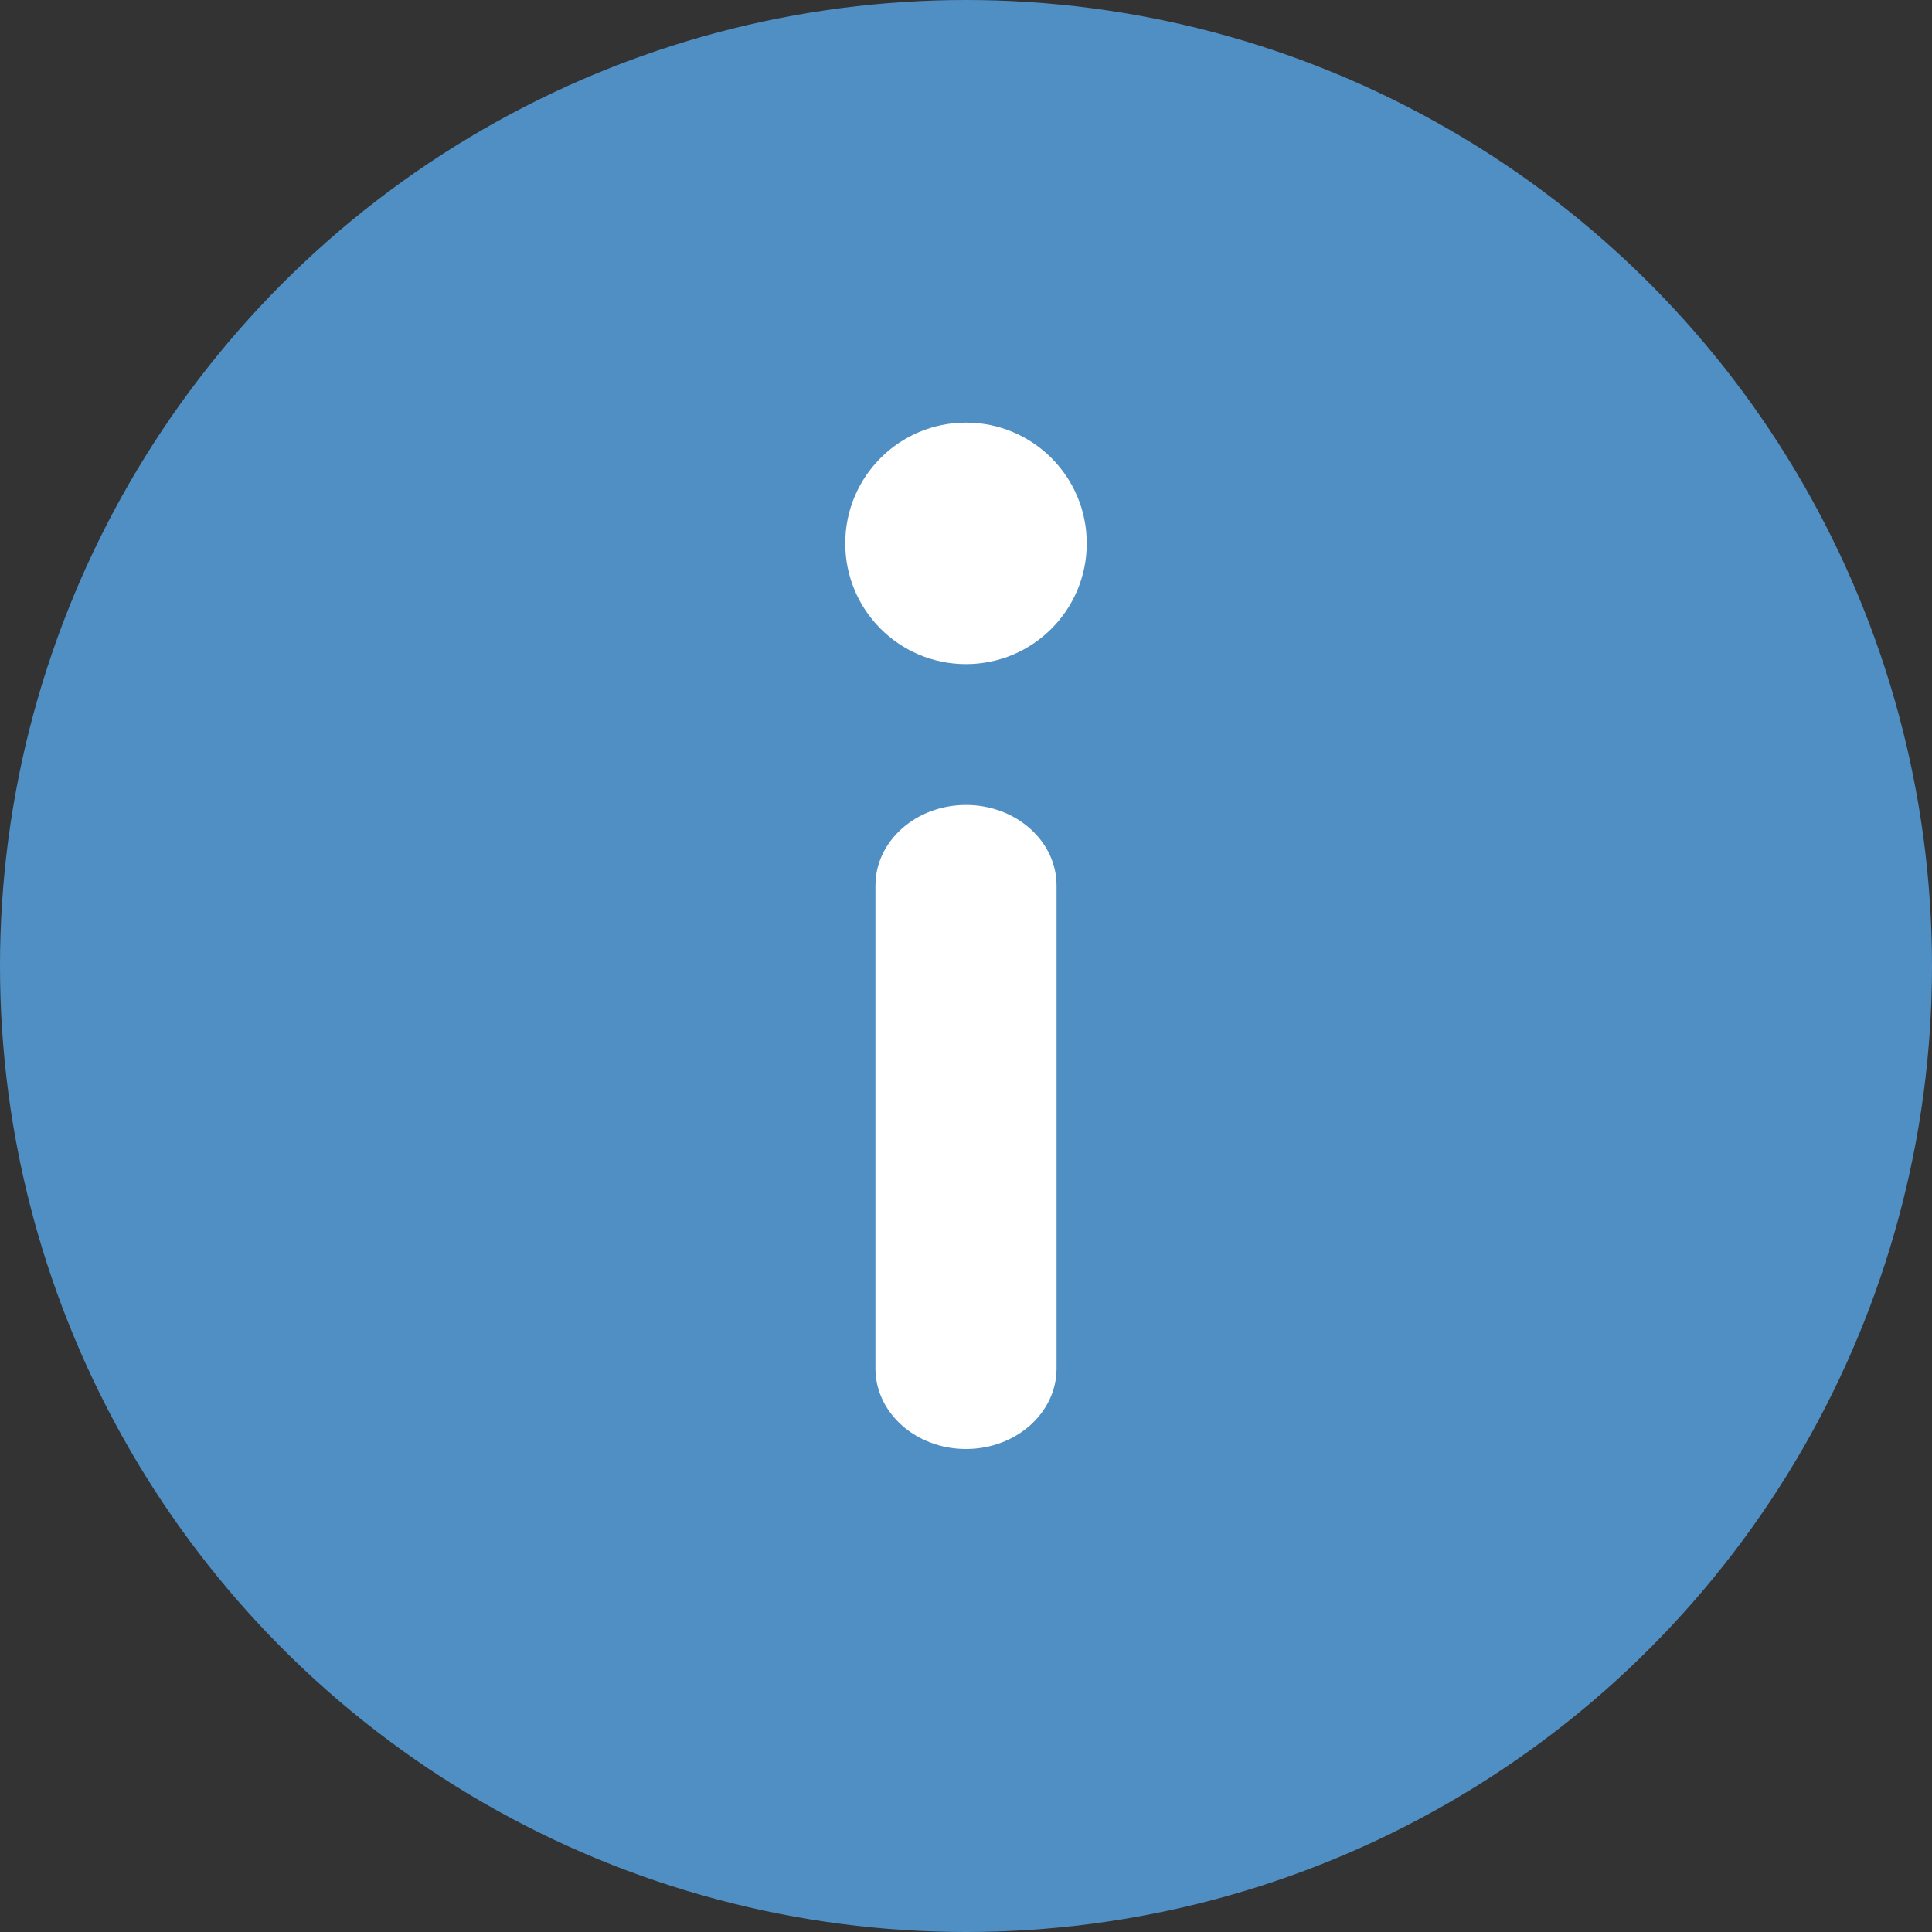 <svg width="32" height="32" viewBox="0 0 32 32" fill="none" xmlns="http://www.w3.org/2000/svg">
<rect x="0" y="0" width="32" height="32" fill="#333333" stroke="none"/>
<circle cx="16" cy="16" r="16" fill="#508FC3"/>
<path d="M17.5 14.667C17.5 13.93 16.828 13.333 16 13.333C15.172 13.333 14.5 13.93 14.5 14.667V22.667C14.5 23.403 15.172 24 16 24C16.828 24 17.5 23.403 17.5 22.667V14.667Z" fill="white"/>
<path d="M16 11C17.105 11 18 10.105 18 9C18 7.895 17.105 7 16 7C14.895 7 14 7.895 14 9C14 10.105 14.895 11 16 11Z" fill="white"/>
</svg>
